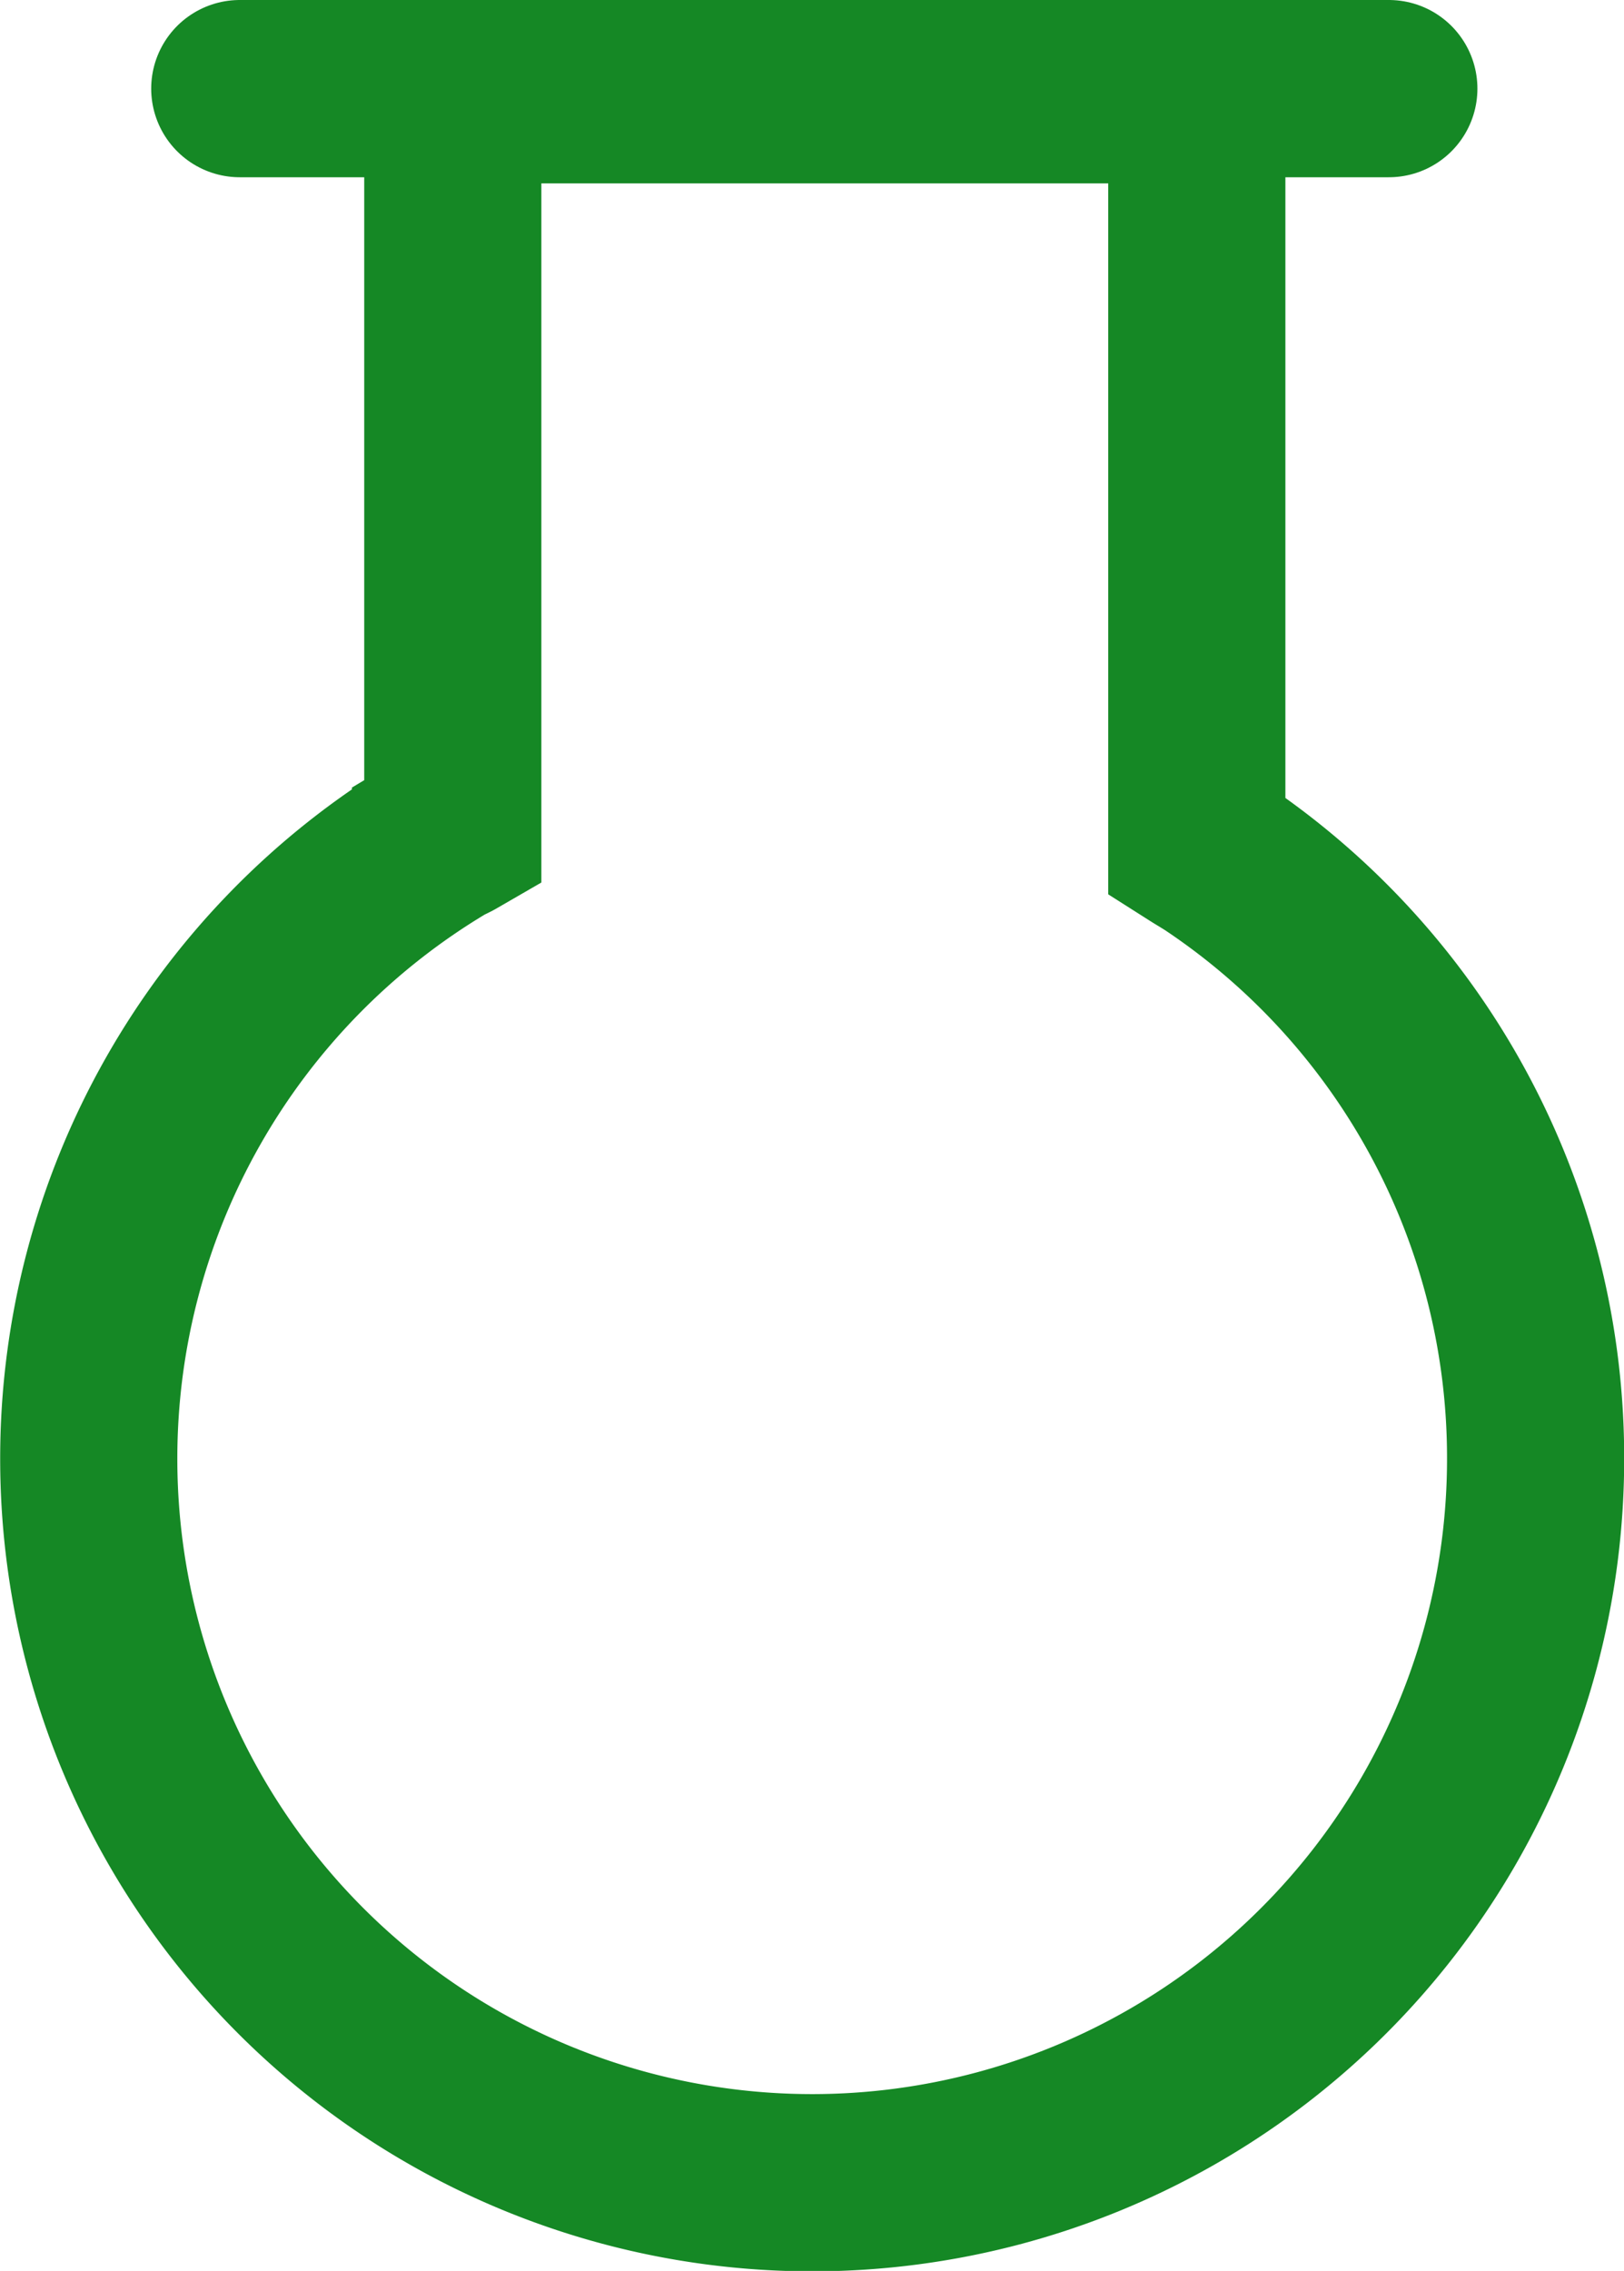 <svg xmlns="http://www.w3.org/2000/svg" width="18.335" height="25.624" viewBox="0 0 18.335 25.624">
  <g id="Group_27477" data-name="Group 27477" transform="translate(1 1)">
    <line id="Line_19" data-name="Line 19" x1="12.973" transform="translate(1.707 0)" fill="#fff" stroke="#158825" stroke-linecap="round" stroke-miterlimit="10" stroke-width="2"/>
    <path id="Path_34041" data-name="Path 34041" d="M-1148.291,649c-.072-.049-.148-.092-.222-.139v-8.473h-8.4V648.7c-.045.026-.094.045-.139.072a8.162,8.162,0,0,0-3.971,7.008,8.168,8.168,0,0,0,8.167,8.168,8.168,8.168,0,0,0,8.168-8.168A8.159,8.159,0,0,0-1148.291,649Z" transform="translate(1161.025 -640.319)" fill="none" stroke="#158825" stroke-miterlimit="10" stroke-width="2"/>
  </g>
</svg>
